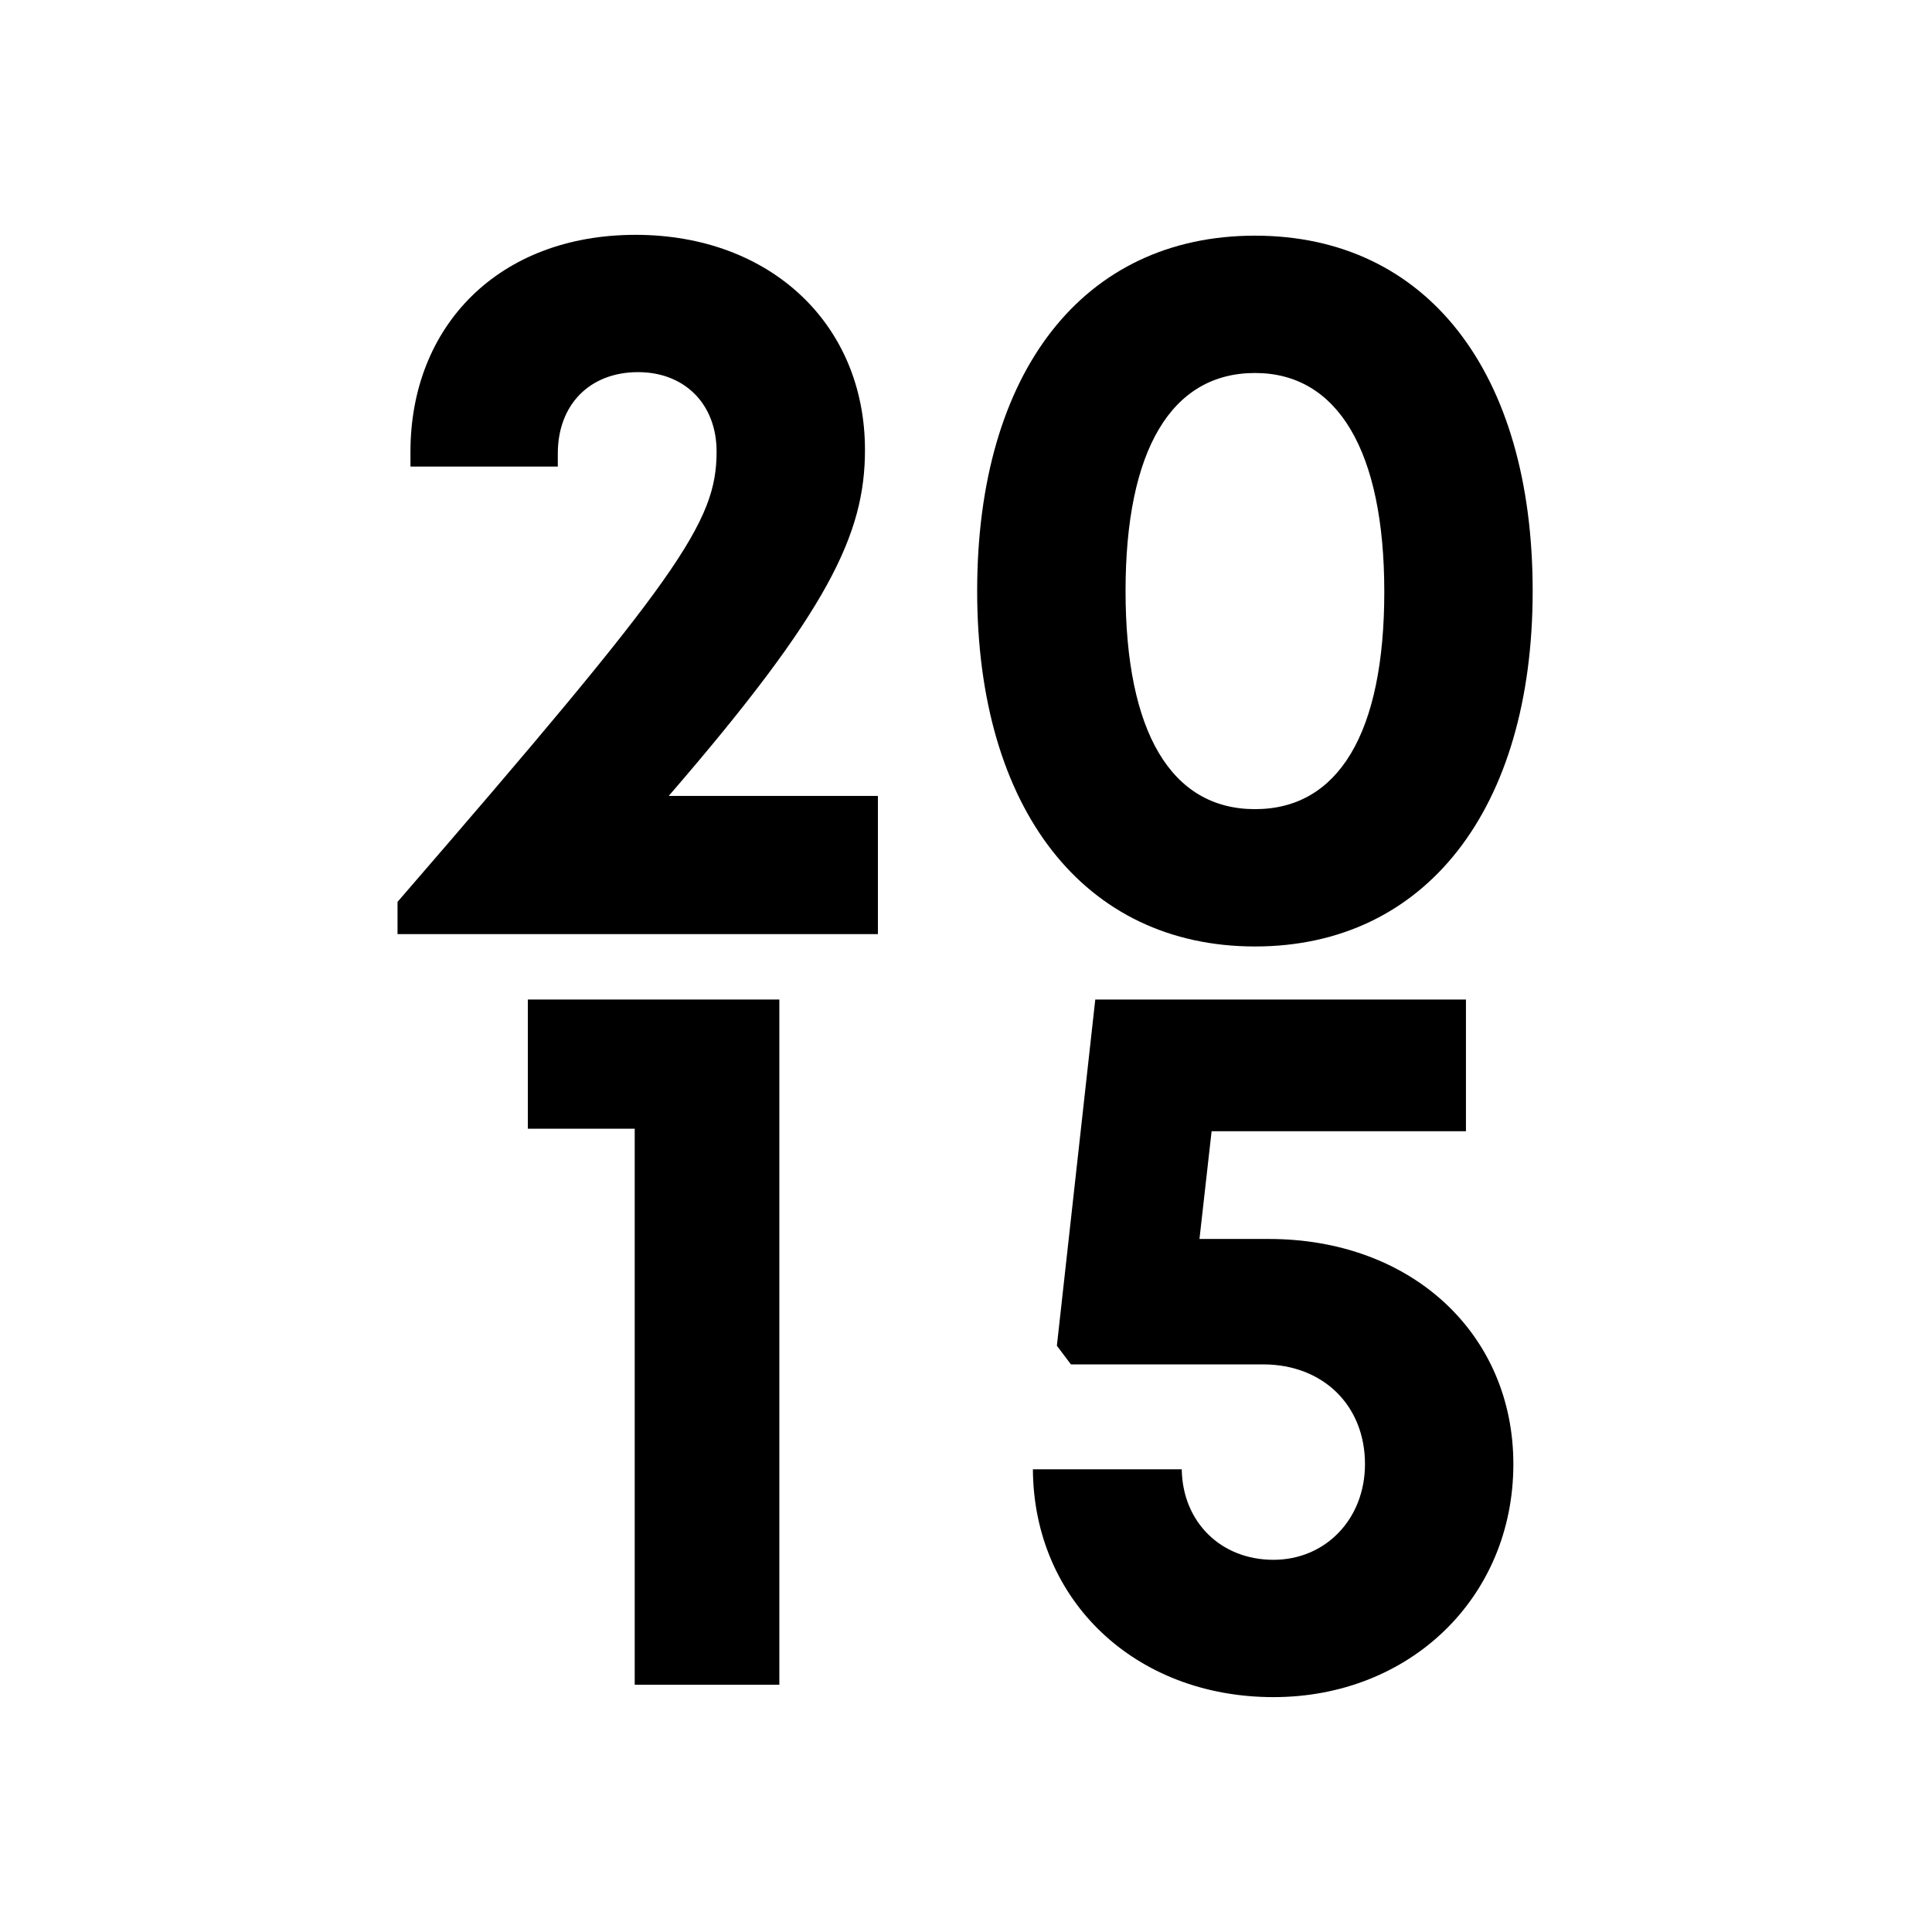 <?xml version="1.0" encoding="UTF-8"?>
<svg id="Ebene_1" xmlns="http://www.w3.org/2000/svg" version="1.1" viewBox="0 0 150 150">
  <!-- Generator: Adobe Illustrator 30.1.0, SVG Export Plug-In . SVG Version: 2.1.1 Build 136)  -->
  <g>
    <path d="M68.16,61.796v10.727H30.864v-2.502c21.906-25.314,24.772-29.462,24.772-34.961,0-3.693-2.487-6.167-6.095-6.167-3.782,0-6.233,2.553-6.233,6.314v1.018h-11.44v-1.149c0-9.767,6.852-16.843,17.477-16.843,10.451,0,17.811,6.923,17.811,16.697,0,6.531-2.807,12.48-15.237,26.866h16.241Z"/>
    <path d="M75.867,45.883c0-17.031,8.248-27.586,21.572-27.586,13.309,0,21.557,10.555,21.557,27.586,0,16.96-8.328,27.601-21.557,27.601-13.244,0-21.572-10.641-21.572-27.601ZM107.476,45.948c0-10.937-3.614-16.989-10.036-16.989-6.503,0-10.052,5.988-10.052,16.924,0,10.945,3.535,16.939,10.052,16.939,6.487,0,10.036-5.927,10.036-16.873Z"/>
  </g>
  <g>
    <path d="M60.508,77.603v53.201h-11.229v-43.171h-8.299v-10.03h19.528Z"/>
    <path d="M98.509,96.193c11.112,0,18.988,7.389,18.988,17.477,0,10.342-8.021,18.094-18.626,18.094-10.734,0-18.618-7.498-18.677-17.688h11.557c.058,4.074,3.018,7.027,7.12,7.027,4.051,0,7.106-3.172,7.106-7.434,0-4.539-3.243-7.738-7.905-7.738h-14.925l-1.091-1.447,2.981-26.881h28.779v10.226h-19.747l-.942,8.364h5.382Z"/>
  </g>
</svg>